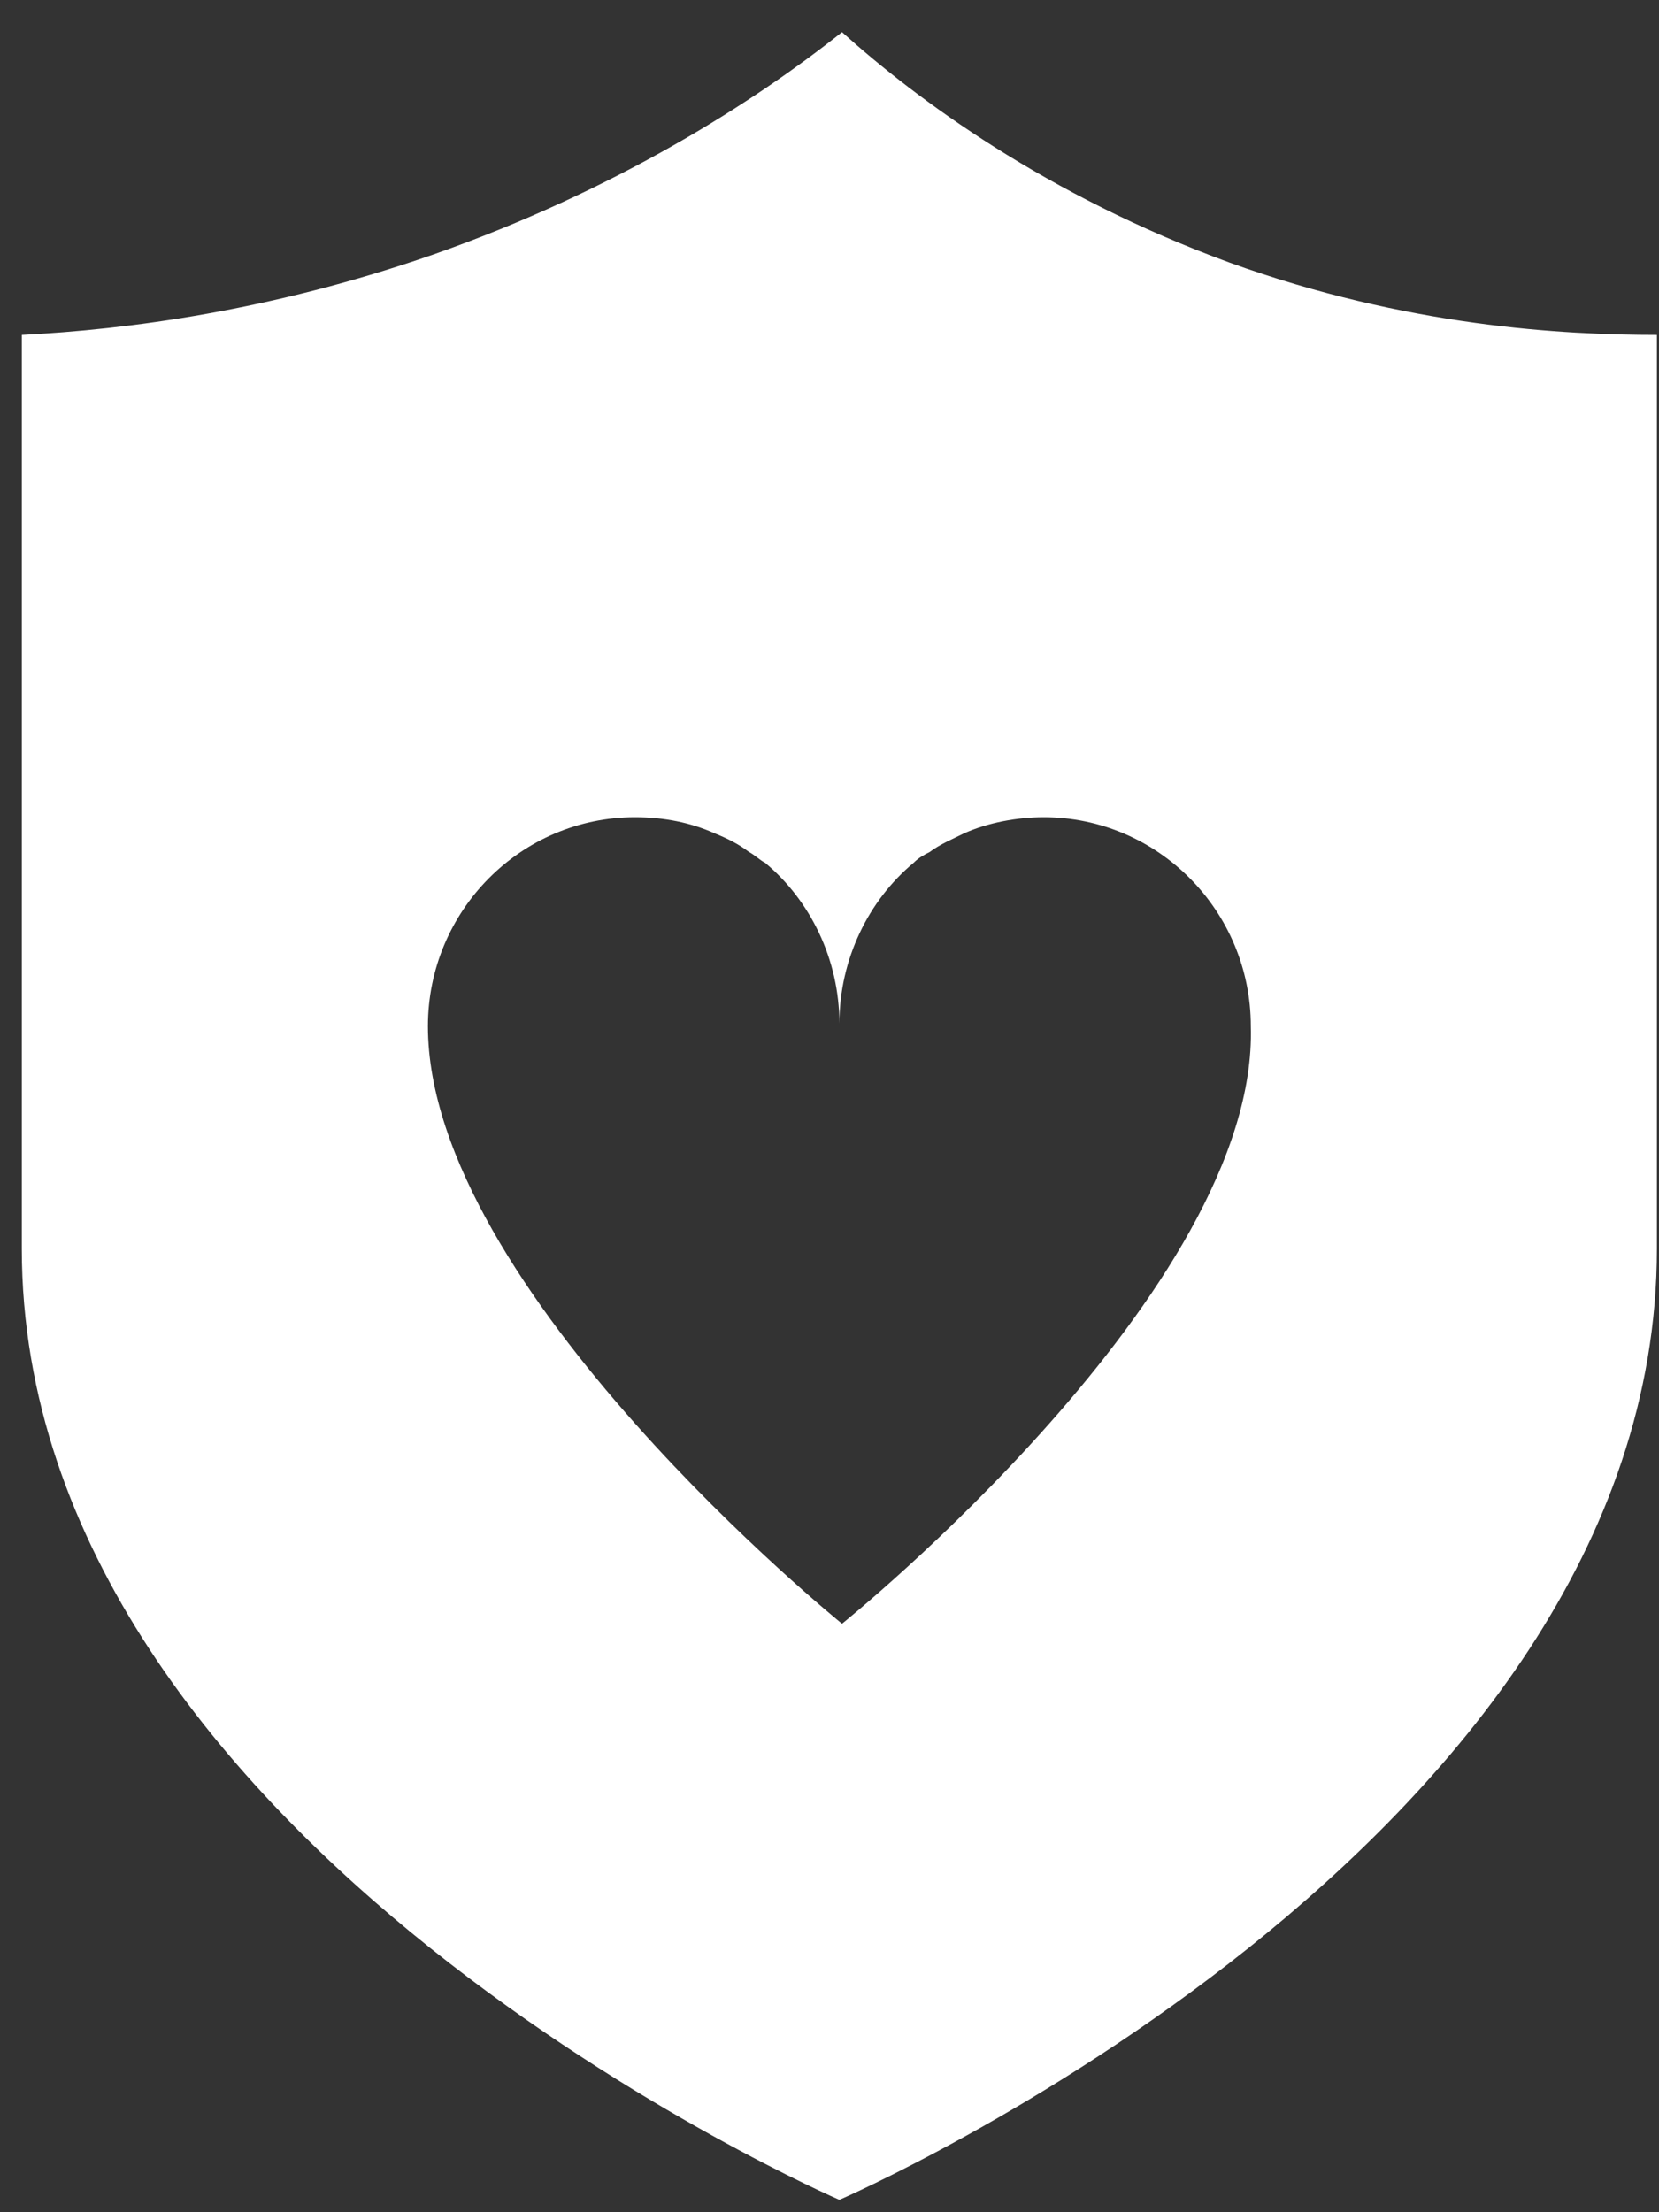 <svg width="42" height="56" viewBox="0 0 42 56" fill="none" xmlns="http://www.w3.org/2000/svg">
<rect x="0" y="0" width="42" height="56" fill="#333333" stroke="none"/>
<path d="M31.128 6.647C26.491 4.951 23.198 2.509 21.317 0.813C19.099 2.577 15.605 4.815 10.968 6.443C6.869 7.868 3.24 8.342 0.552 8.478V31.608C0.552 46.733 21.25 55.687 21.25 55.687C21.25 55.687 41.947 46.733 41.947 31.608V8.478C39.595 8.478 35.63 8.275 31.128 6.647ZM21.317 41.103C21.317 41.103 10.833 32.625 10.833 25.978C10.833 23.061 13.185 20.687 16.075 20.687C16.814 20.687 17.486 20.823 18.091 21.094C18.427 21.23 18.696 21.366 18.965 21.569C19.099 21.637 19.233 21.772 19.368 21.84C20.51 22.79 21.25 24.282 21.25 25.91C21.25 24.282 21.989 22.79 23.131 21.84C23.265 21.705 23.4 21.637 23.534 21.569C23.803 21.366 24.139 21.23 24.408 21.094C25.013 20.823 25.752 20.687 26.424 20.687C29.314 20.687 31.666 23.061 31.666 25.978C31.867 32.625 21.317 41.103 21.317 41.103Z" fill="white"/>
</svg>
